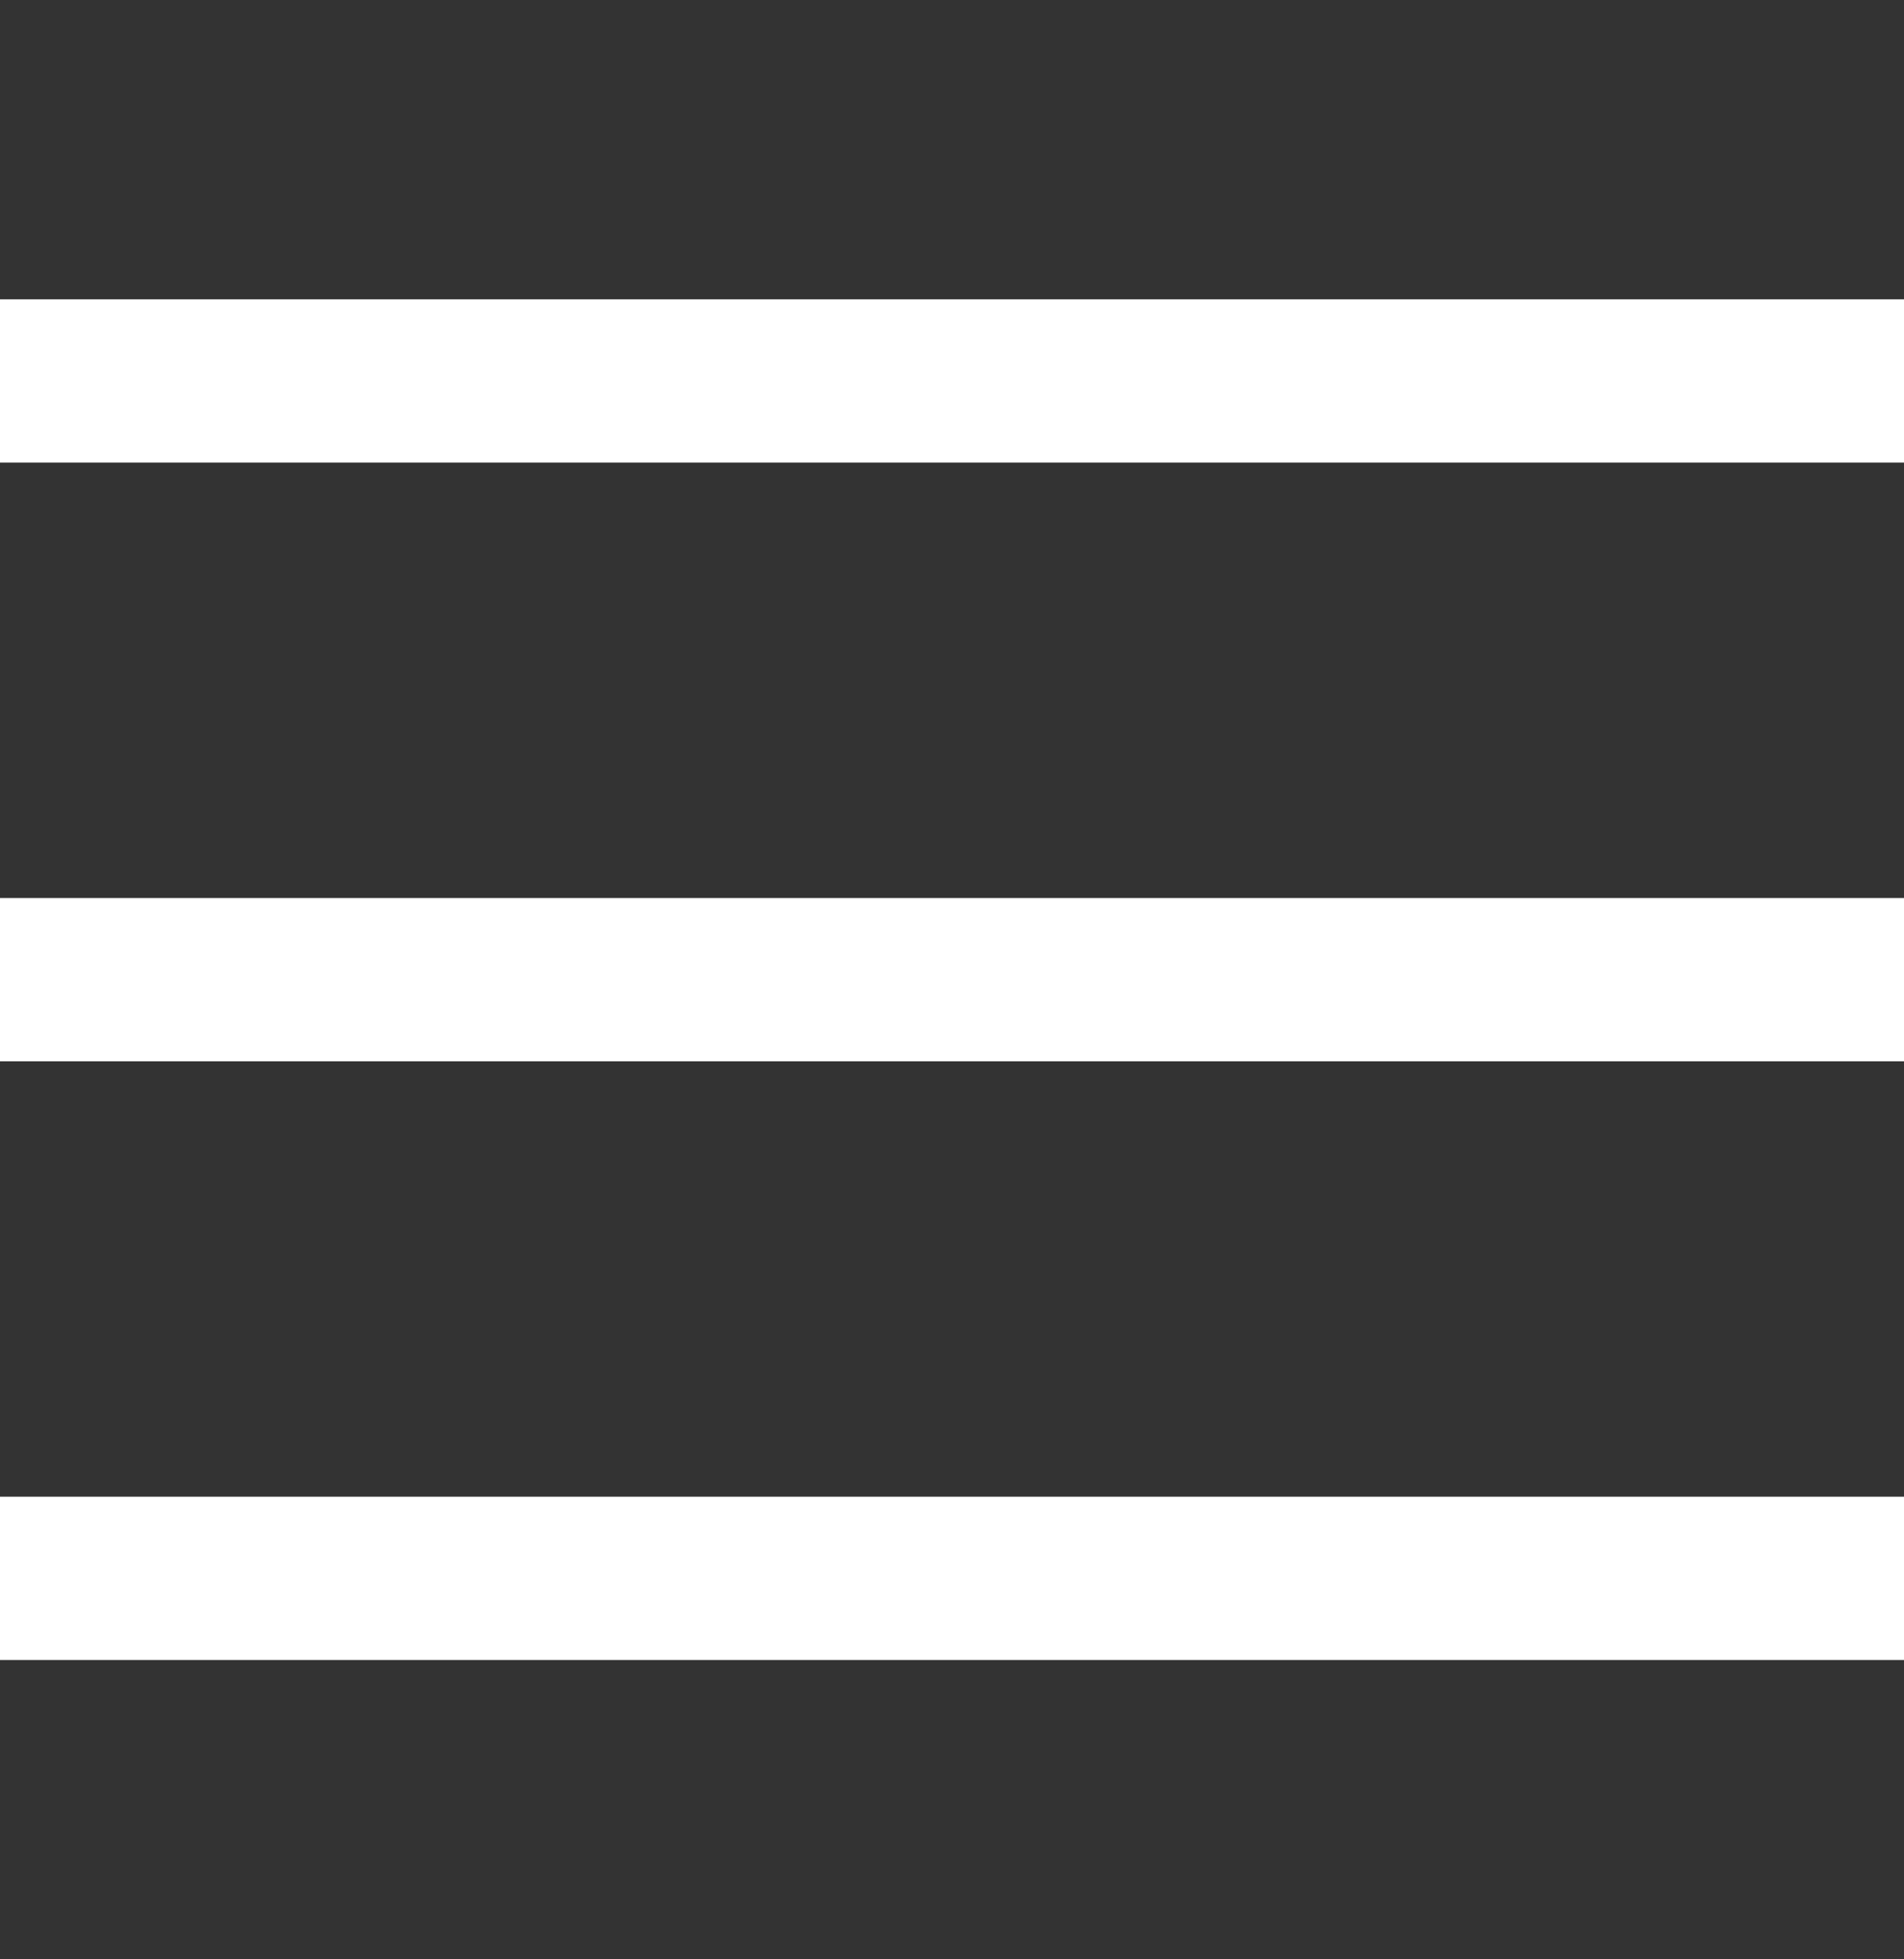 <?xml version="1.0" encoding="UTF-8"?> <svg xmlns="http://www.w3.org/2000/svg" width="35" height="36" viewBox="0 0 35 36" fill="none"><rect x="0" y="0" width="35" height="36" fill="#333333" stroke="none"/> <path d="M0 5.5H35V8.5H0V5.5Z" fill="white"></path> <path d="M0 16.5H35V19.5H0V16.5Z" fill="white"></path> <path d="M0 27.5H35V30.5H0V27.5Z" fill="white"></path> </svg> 